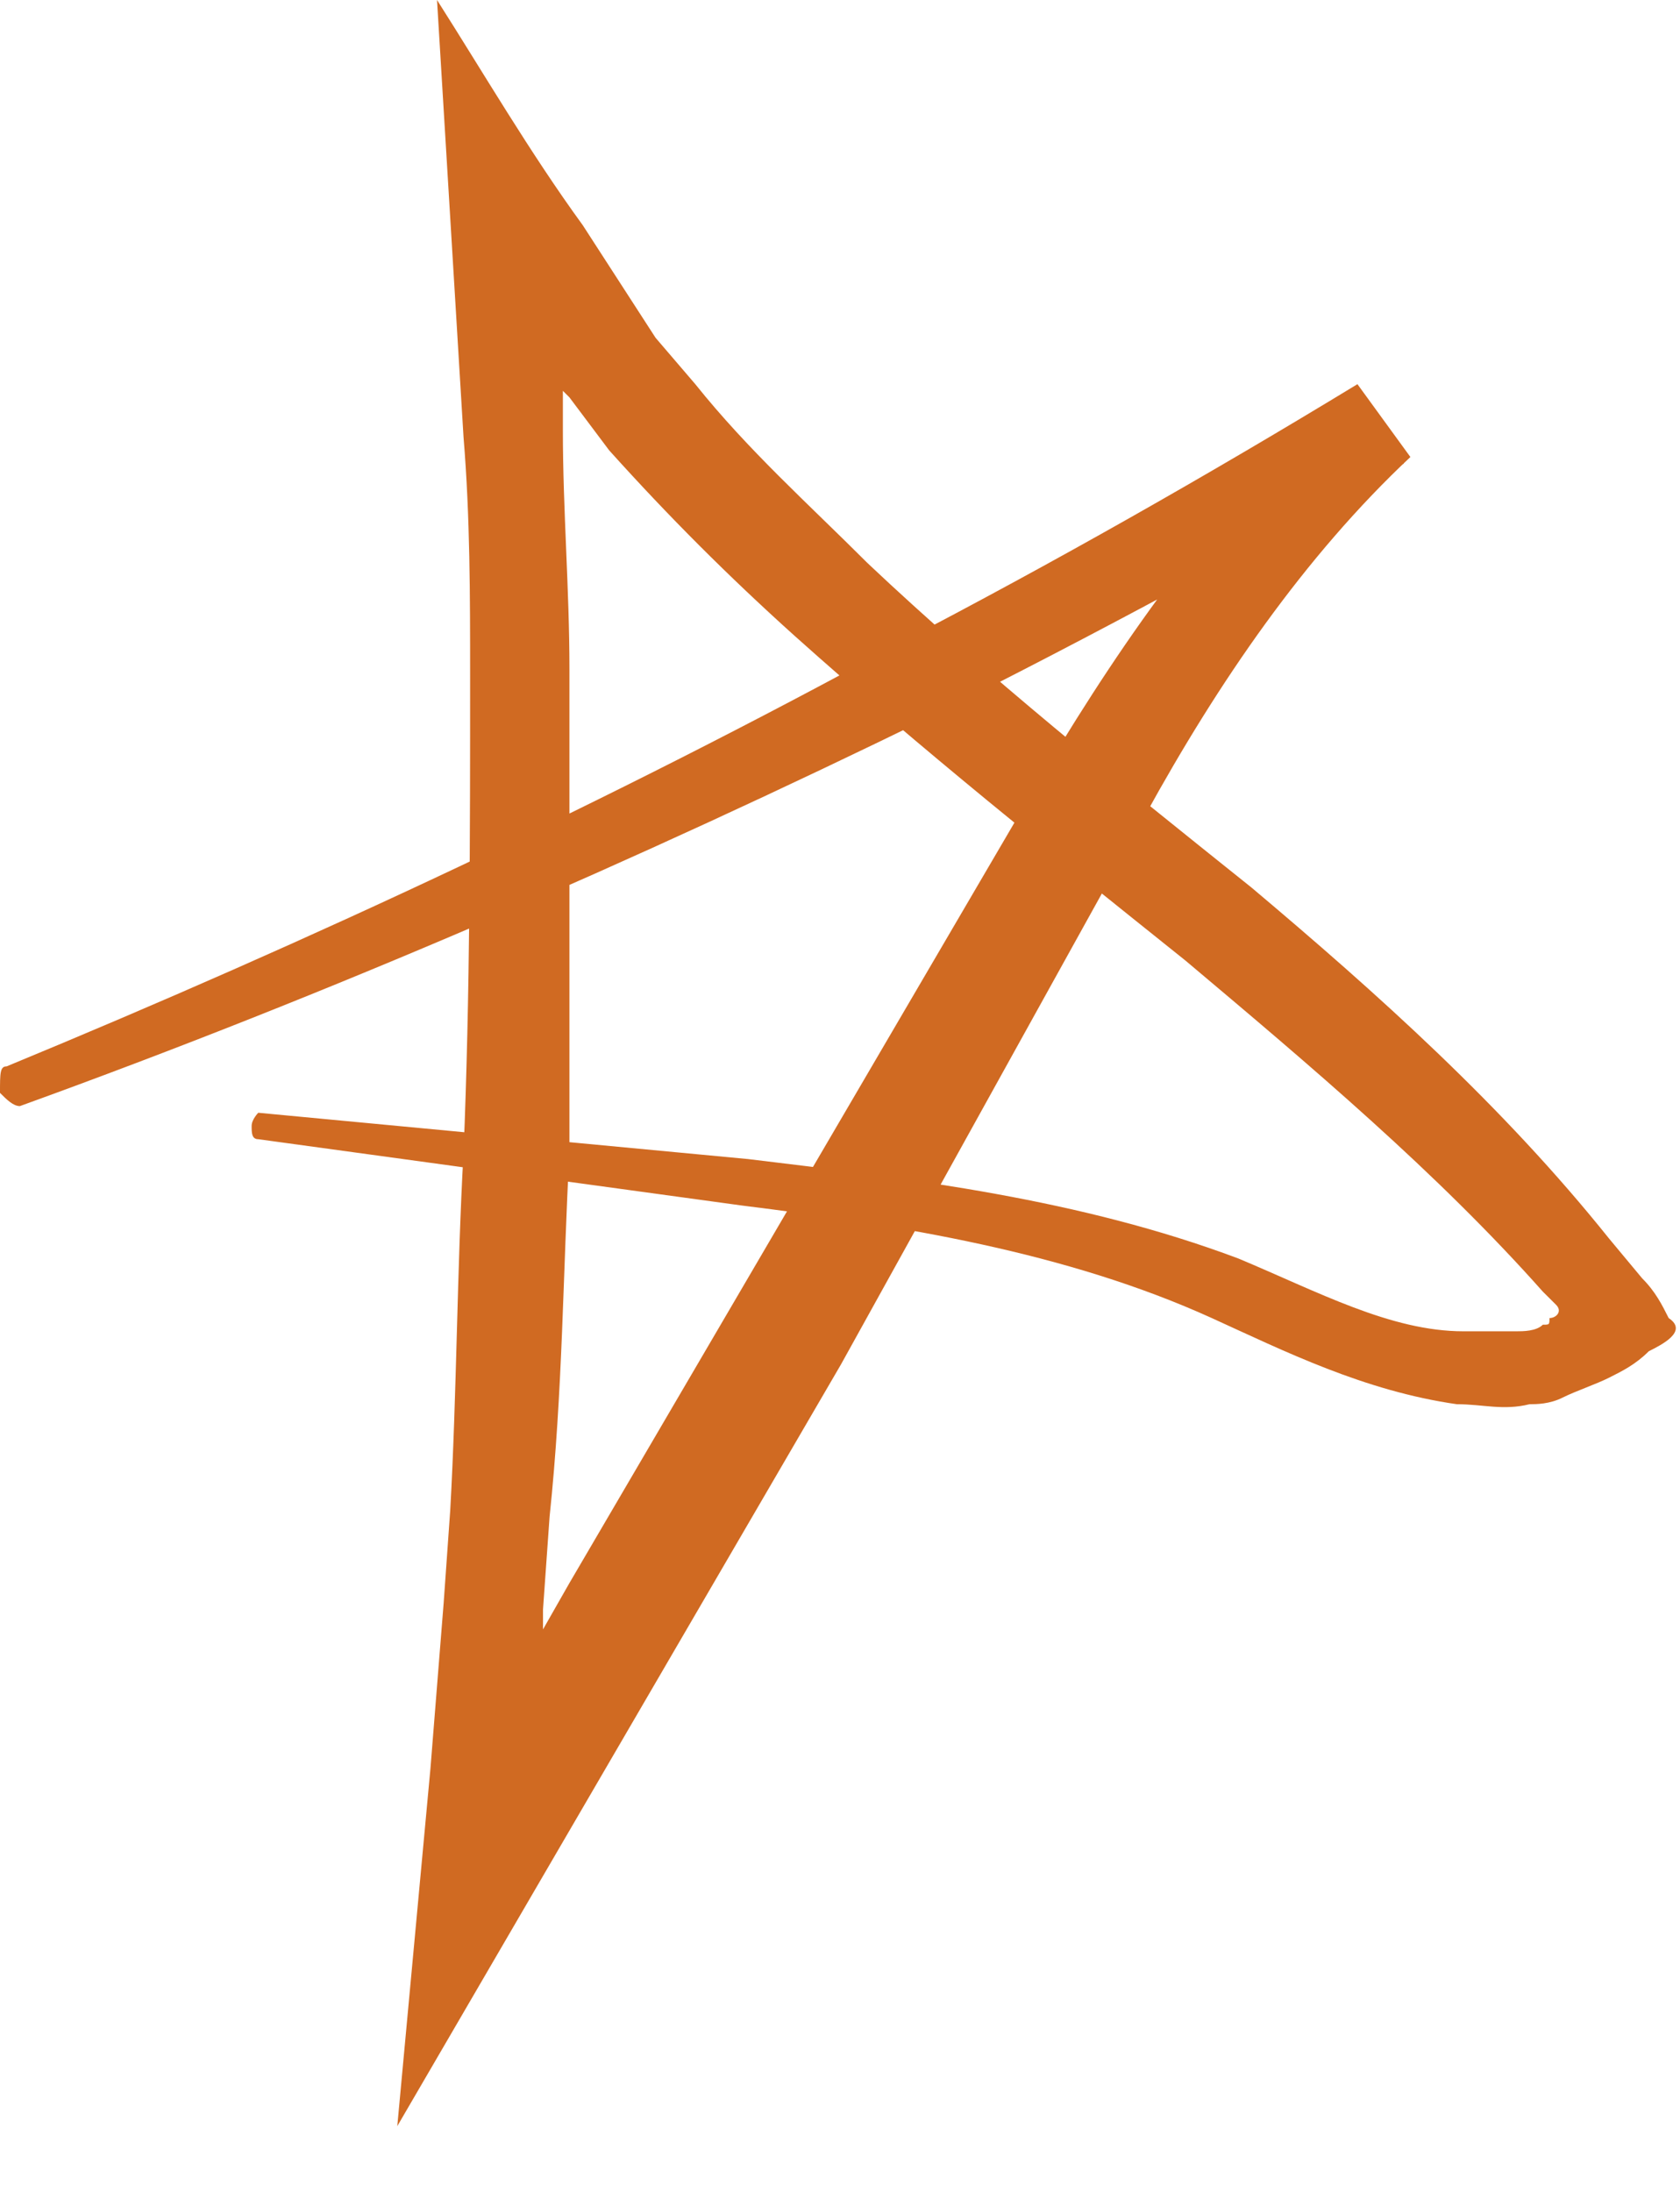 <svg width="23" height="30" viewBox="0 0 23 30" fill="none" xmlns="http://www.w3.org/2000/svg">
<path d="M0.091 14.595C4.261 12.873 8.34 10.969 12.329 8.793C14.414 7.706 16.499 6.527 18.584 5.258L19.309 6.255C17.859 7.615 16.68 9.337 15.683 11.15L11.513 18.675L5.439 29.1L5.893 24.205L6.074 21.938L6.164 20.669C6.255 19.037 6.255 17.406 6.346 15.774C6.436 13.598 6.436 11.422 6.436 9.247C6.436 8.159 6.436 7.071 6.346 5.983L5.983 0C6.618 0.997 7.252 2.085 7.978 3.082L8.975 4.623L9.519 5.258C10.244 6.164 11.06 6.89 11.876 7.706C13.508 9.247 15.321 10.697 17.134 12.148C18.856 13.598 20.578 15.139 22.029 16.952L22.482 17.496C22.664 17.678 22.754 17.859 22.845 18.04C23.117 18.221 22.754 18.403 22.573 18.494C22.392 18.675 22.21 18.765 22.029 18.856C21.848 18.947 21.576 19.037 21.394 19.128C21.213 19.219 21.032 19.219 20.941 19.219C20.578 19.309 20.306 19.219 19.944 19.219C18.675 19.037 17.587 18.494 16.59 18.04C14.595 17.134 12.329 16.771 10.153 16.499L3.536 15.592C3.445 15.592 3.445 15.502 3.445 15.411C3.445 15.321 3.536 15.23 3.536 15.23L10.244 15.864C12.51 16.137 14.777 16.408 16.952 17.224C18.04 17.678 19.037 18.221 20.035 18.221C20.306 18.221 20.488 18.221 20.76 18.221C20.851 18.221 21.032 18.221 21.122 18.131C21.213 18.131 21.213 18.131 21.213 18.04C21.304 18.04 21.394 17.95 21.304 17.859L21.122 17.678C19.672 16.046 17.95 14.595 16.227 13.145C14.414 11.694 12.601 10.244 10.879 8.703C9.972 7.887 9.156 7.071 8.34 6.164L7.796 5.439L7.706 5.349V5.439V5.53V5.893C7.706 6.98 7.796 8.068 7.796 9.156C7.796 11.332 7.796 13.598 7.796 15.774C7.706 17.406 7.706 19.037 7.524 20.76L7.434 22.029V22.301V22.392V22.301L7.796 21.666L9.972 17.95L14.323 10.516C15.411 8.703 16.68 6.89 18.312 5.439L19.219 6.346C17.134 7.524 14.958 8.703 12.782 9.791C8.703 11.785 4.533 13.598 0.272 15.139C0.181 15.139 0.091 15.049 0 14.958C0 14.686 0 14.595 0.091 14.595Z" fill="#D06A22"/>
</svg>

